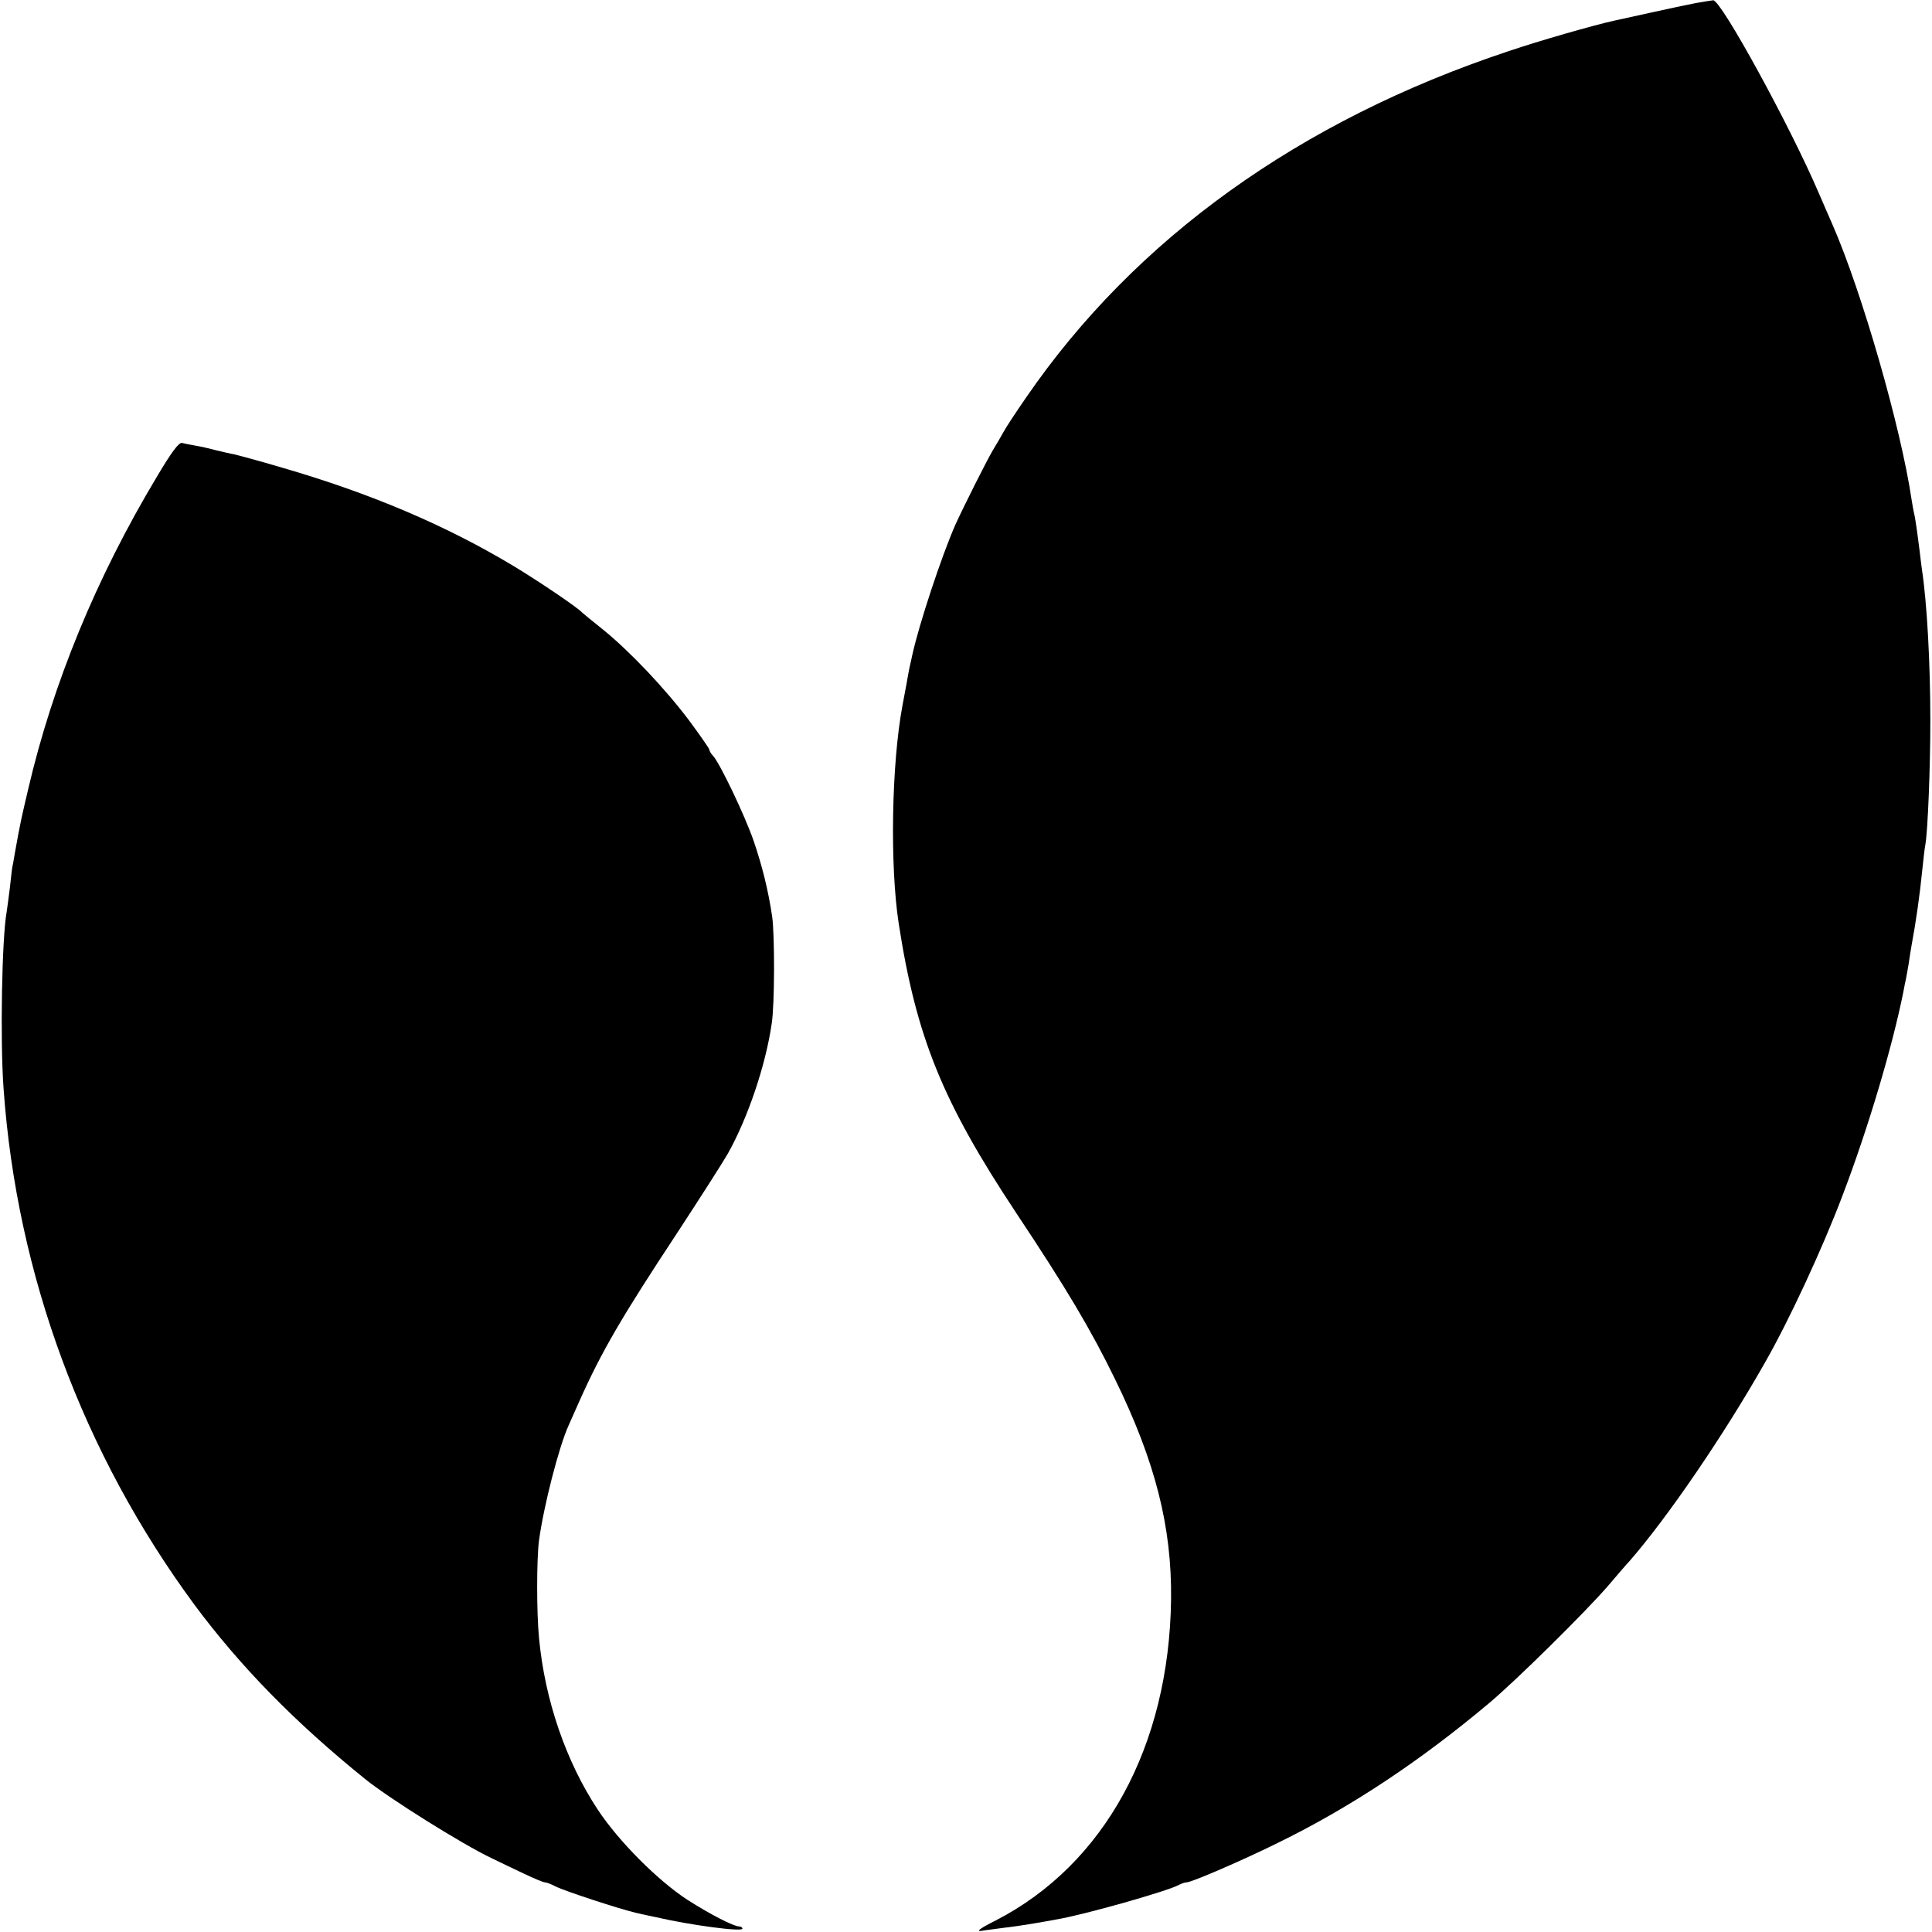 <?xml version="1.0" standalone="no"?>
<!DOCTYPE svg PUBLIC "-//W3C//DTD SVG 20010904//EN"
 "http://www.w3.org/TR/2001/REC-SVG-20010904/DTD/svg10.dtd">
<svg version="1.0" xmlns="http://www.w3.org/2000/svg"
 width="700pt" height="700pt" viewBox="0 0 700 700"
 preserveAspectRatio="xMidYMid meet">
<g transform="translate(0,700) scale(0.1,-0.1)"
fill="#000000" stroke="none">
<path d="M6145 6989 c-27 -5 -102 -21 -165 -35 -63 -14 -123 -27 -132 -29 -73
-16 -269 -72 -384 -111 -755 -251 -1352 -680 -1746 -1254 -36 -52 -73 -108
-82 -125 -9 -16 -26 -46 -38 -65 -23 -39 -104 -200 -136 -270 -50 -113 -133
-364 -157 -475 -2 -11 -7 -31 -10 -45 -3 -14 -7 -38 -10 -55 -3 -16 -10 -52
-15 -80 -40 -213 -46 -580 -14 -790 64 -414 159 -647 426 -1050 183 -275 270
-422 357 -600 147 -300 207 -537 204 -800 -7 -532 -241 -960 -635 -1163 -56
-28 -73 -41 -53 -38 17 3 53 7 80 11 28 3 75 10 105 15 30 5 69 12 85 15 98
16 406 103 447 126 10 5 22 9 28 9 17 0 201 79 330 143 260 127 514 295 765
506 99 83 350 331 432 426 28 33 63 74 78 90 136 156 340 454 488 715 87 151
211 418 283 609 92 241 180 537 220 736 4 22 8 42 9 45 1 3 5 28 10 55 4 28 9
59 11 70 16 85 30 184 39 275 4 36 8 76 11 90 9 52 18 282 18 450 0 204 -12
428 -31 550 -3 25 -7 54 -8 65 -7 56 -16 122 -20 135 -2 8 -6 31 -9 50 -39
263 -180 752 -286 995 -10 22 -32 74 -50 115 -103 241 -355 702 -383 699 -7
-1 -34 -5 -62 -10z"/>
<path d="M568 5272 c-219 -365 -377 -749 -466 -1132 -24 -102 -28 -118 -48
-230 -4 -25 -8 -47 -9 -50 -1 -3 -5 -36 -9 -75 -5 -38 -10 -79 -12 -90 -17
-93 -24 -463 -11 -640 48 -675 288 -1322 692 -1870 165 -222 362 -424 617
-630 86 -70 353 -237 458 -287 30 -15 84 -40 119 -57 36 -17 69 -31 75 -31 6
0 24 -7 39 -15 34 -17 226 -80 293 -96 27 -6 58 -13 69 -15 130 -30 315 -54
315 -42 0 4 -5 8 -11 8 -21 0 -106 44 -189 97 -107 70 -248 211 -324 326 -115
174 -192 397 -213 622 -9 92 -9 286 0 354 17 125 72 339 107 416 5 11 23 52
40 90 80 179 153 304 355 610 83 127 165 255 182 285 72 128 137 319 159 471
11 69 11 318 2 386 -14 96 -37 188 -68 278 -32 92 -121 278 -146 306 -8 8 -14
19 -14 23 0 4 -33 51 -72 104 -87 116 -215 251 -312 330 -39 31 -73 59 -76 62
-17 19 -161 116 -249 169 -246 148 -520 264 -837 356 -84 25 -163 46 -176 49
-13 2 -41 9 -63 14 -22 6 -56 14 -75 17 -19 3 -42 8 -50 10 -11 4 -38 -32 -92
-123z"/>
</g>
</svg>
